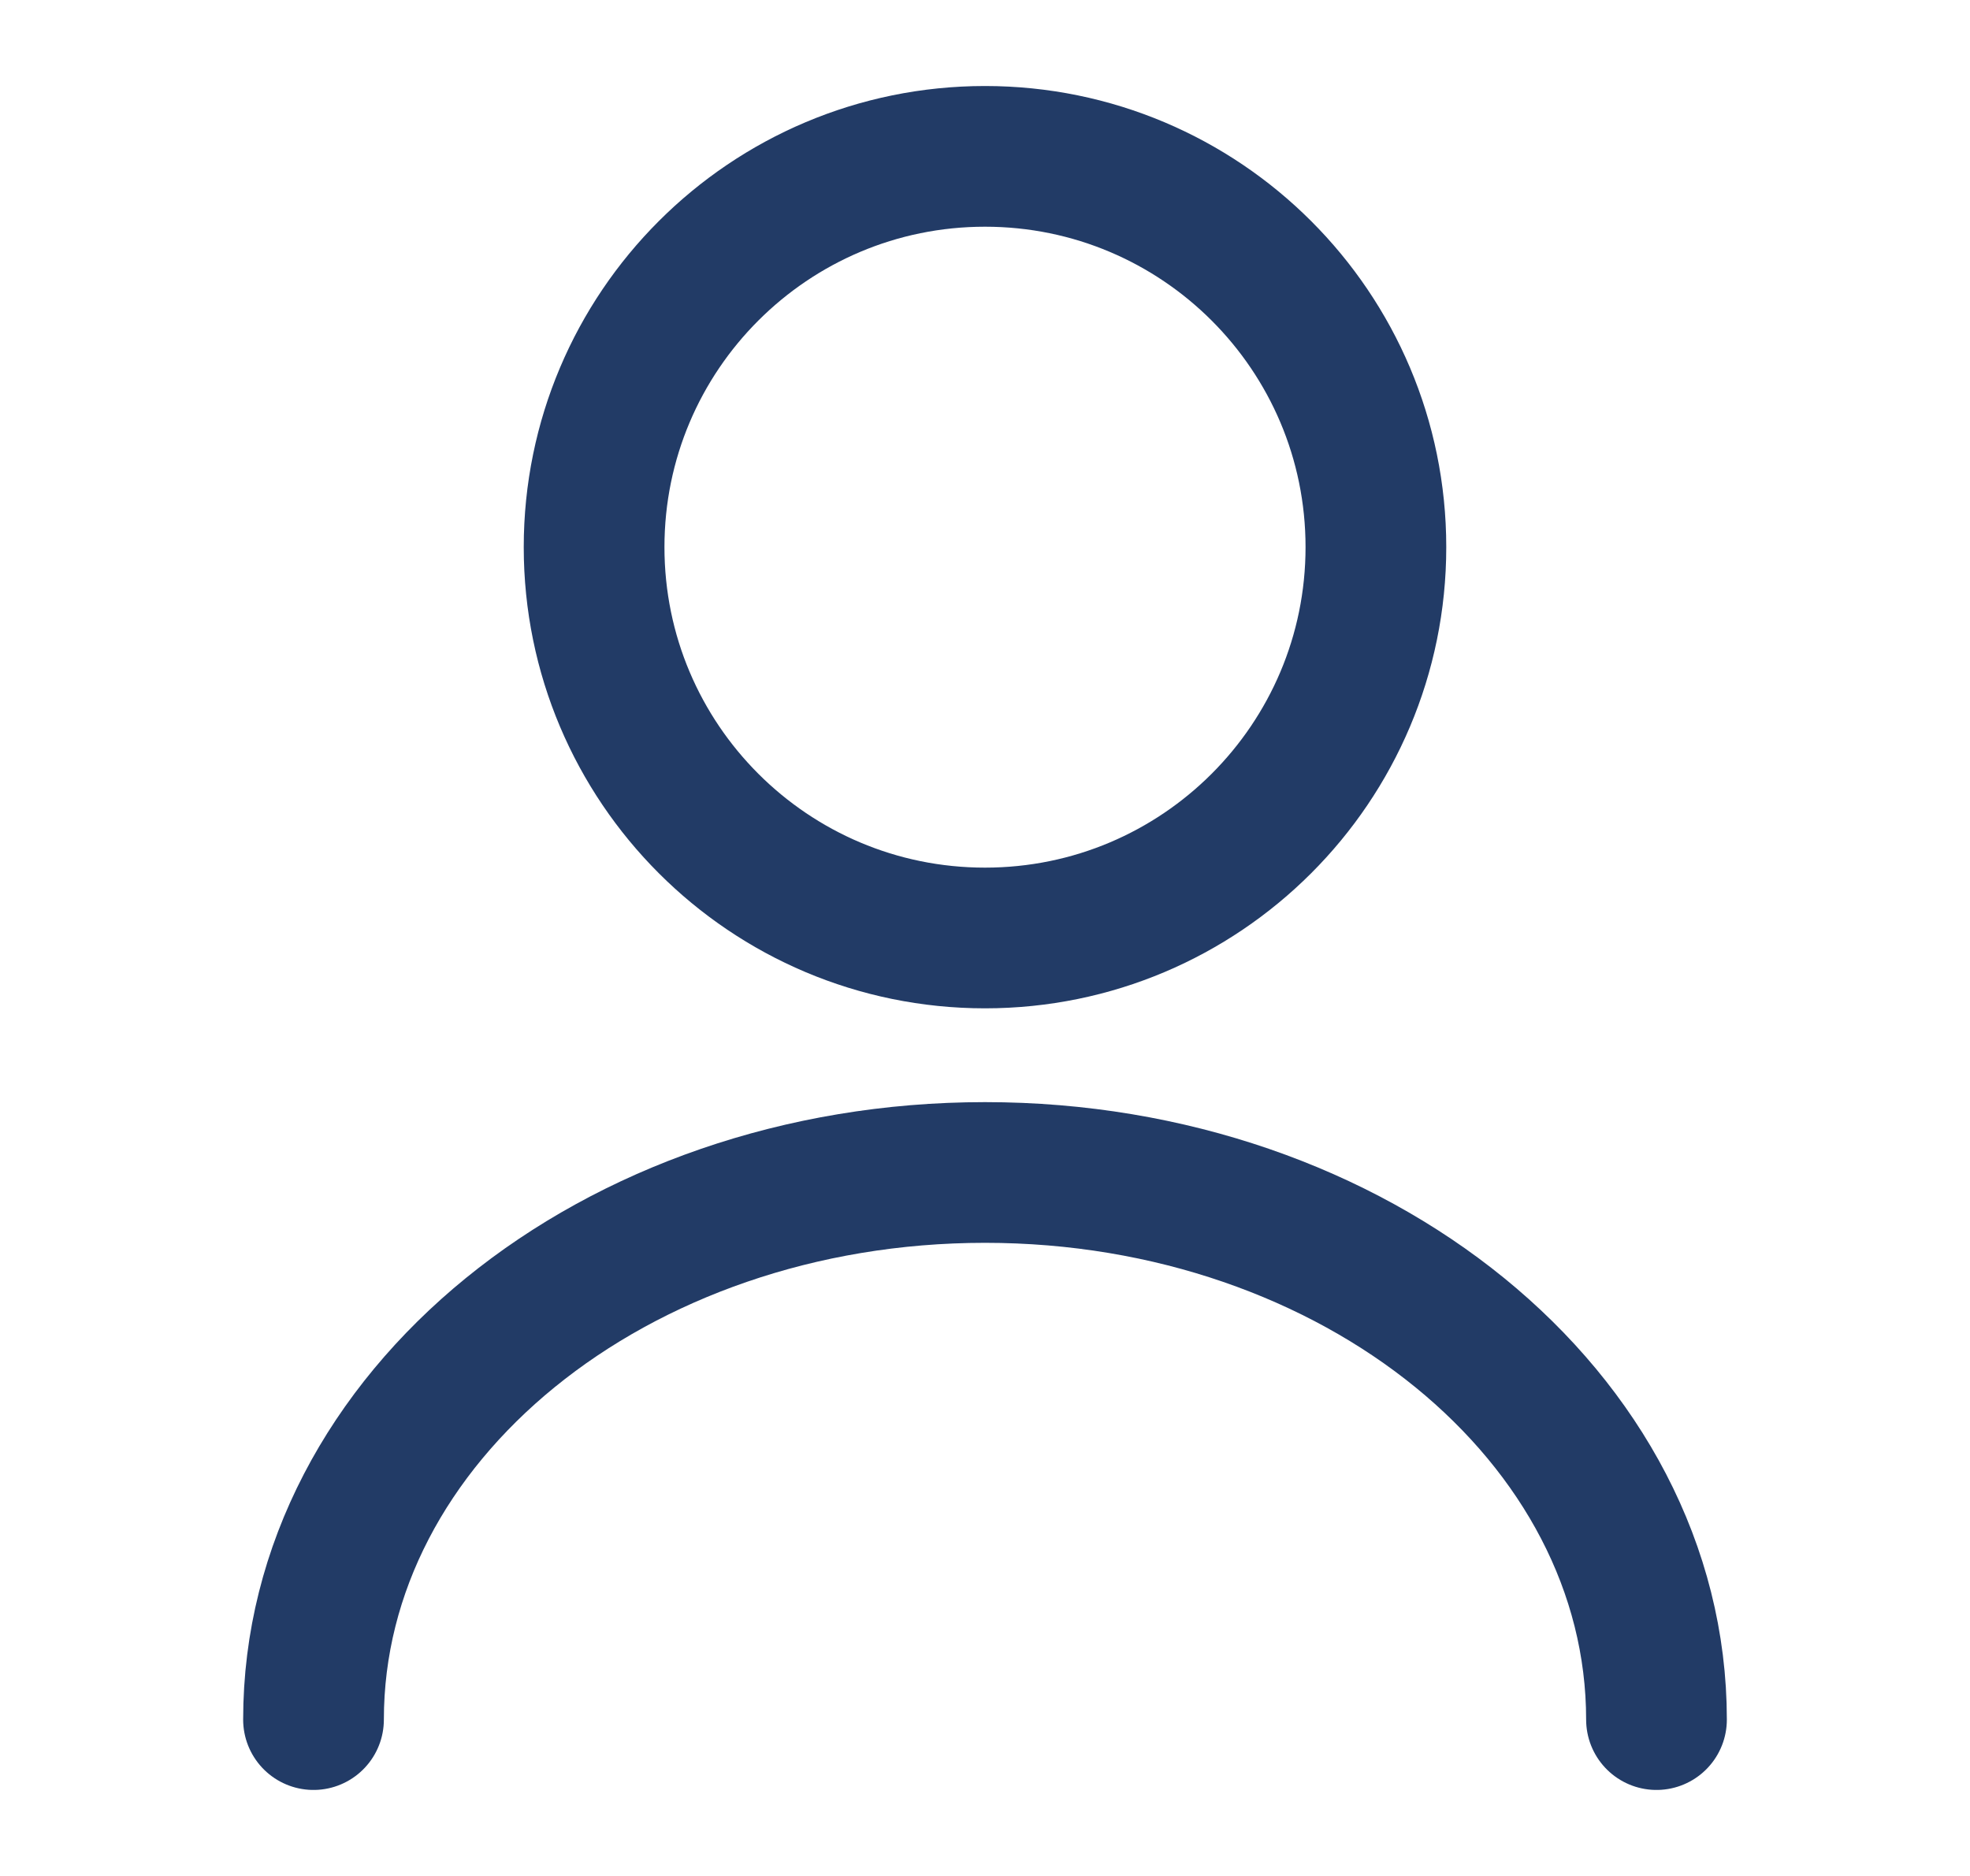<svg width="21" height="20" viewBox="0 0 21 20" fill="none" xmlns="http://www.w3.org/2000/svg">
<path d="M10.5 10C12.801 10 14.667 8.135 14.667 5.833C14.667 3.532 12.801 1.667 10.5 1.667C8.199 1.667 6.333 3.532 6.333 5.833C6.333 8.135 8.199 10 10.5 10Z" stroke="#223B66" stroke-width="1.5" stroke-linecap="round" stroke-linejoin="round"/>
<path d="M17.658 18.333C17.658 15.108 14.45 12.5 10.5 12.5C6.55 12.5 3.342 15.108 3.342 18.333" stroke="#223B66" stroke-width="1.5" stroke-linecap="round" stroke-linejoin="round"/>
</svg>

